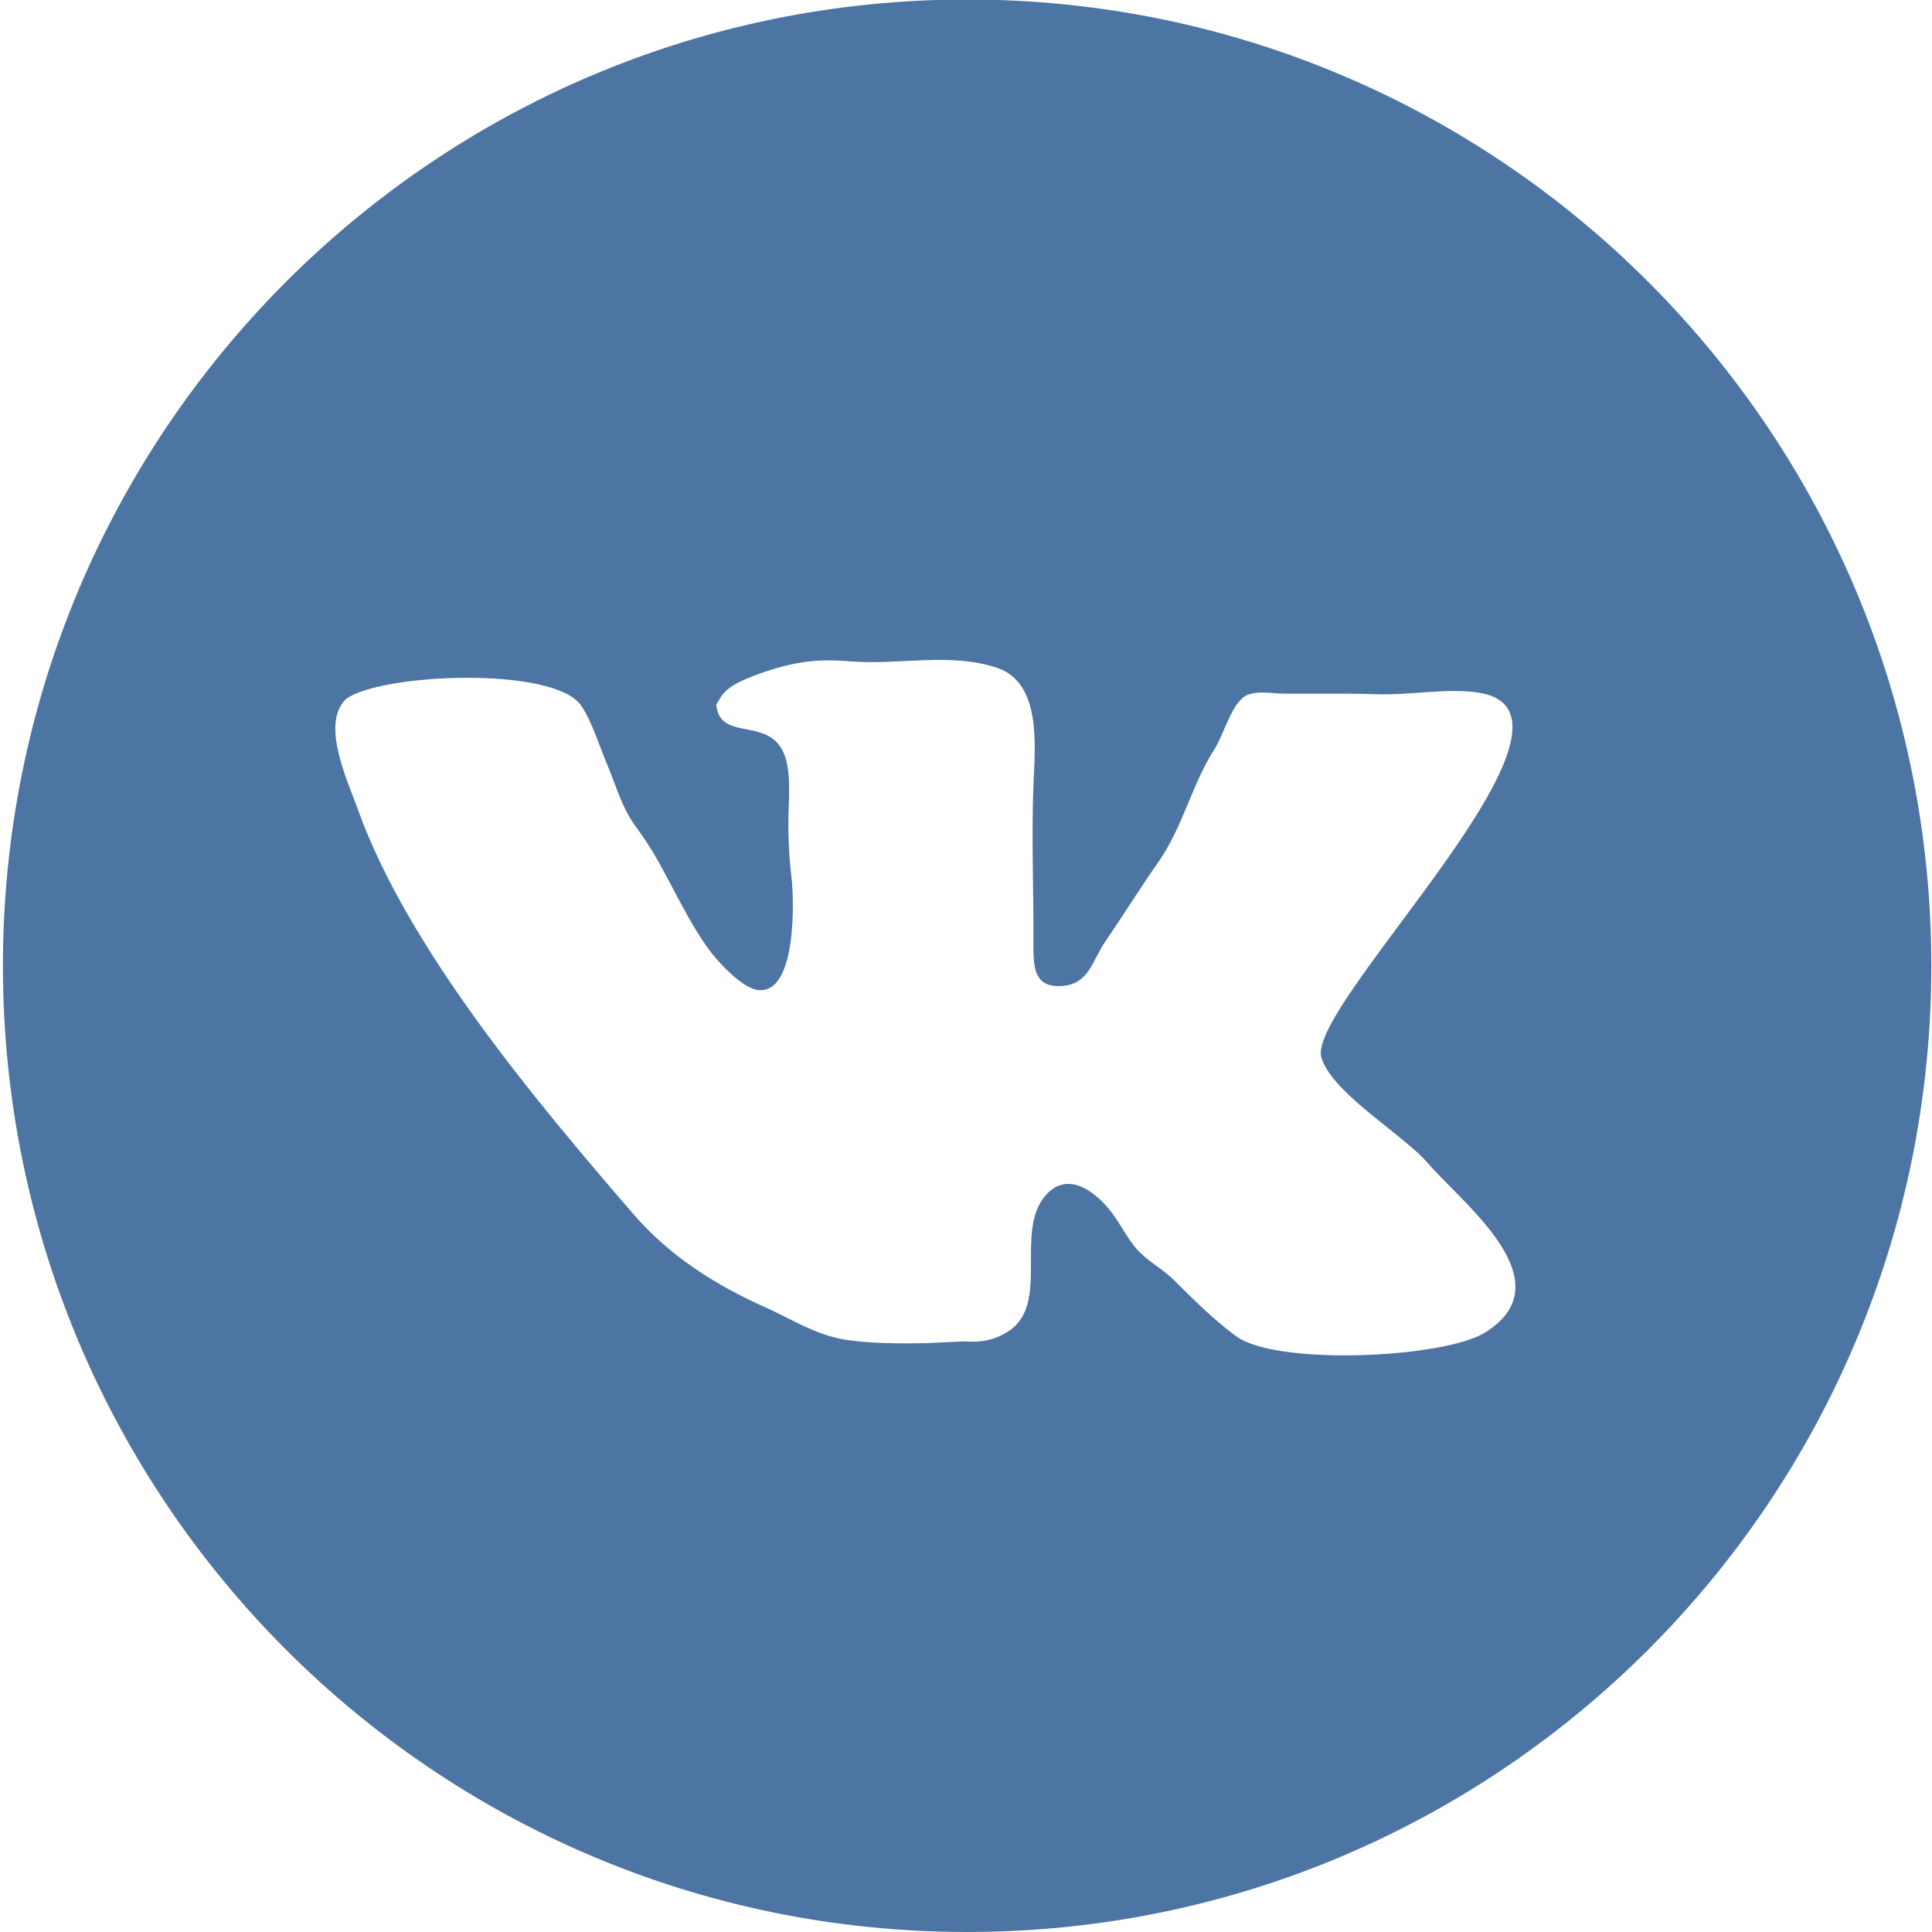 <?xml version="1.0" encoding="UTF-8" standalone="no"?>
<svg
   xmlns:dc="http://purl.org/dc/elements/1.1/"
   xmlns:cc="http://creativecommons.org/ns#"
   xmlns:rdf="http://www.w3.org/1999/02/22-rdf-syntax-ns#"
   xmlns:svg="http://www.w3.org/2000/svg"
   xmlns="http://www.w3.org/2000/svg"
   xmlns:sodipodi="http://sodipodi.sourceforge.net/DTD/sodipodi-0.dtd"
   xmlns:inkscape="http://www.inkscape.org/namespaces/inkscape"
   enable-background="new 0 0 100 100"
   height="100px"
   id="Layer_1"
   version="1.1"
   viewBox="0 0 100 100"
   width="100px"
   xml:space="preserve"
   sodipodi:docname="vk.svg"
   inkscape:version="0.92.0 r15299"><defs
     id="defs4499" /><sodipodi:namedview
     pagecolor="#ffffff"
     bordercolor="#666666"
     borderopacity="1"
     objecttolerance="10"
     gridtolerance="10"
     guidetolerance="10"
     inkscape:pageopacity="0"
     inkscape:pageshadow="2"
     inkscape:window-width="1858"
     inkscape:window-height="1057"
     id="namedview4497"
     showgrid="false"
     inkscape:zoom="2.36"
     inkscape:cx="-4.9304208"
     inkscape:cy="123.63314"
     inkscape:window-x="54"
     inkscape:window-y="-8"
     inkscape:window-maximized="1"
     inkscape:current-layer="Layer_1" /><path
     d="m 50.058,-0.025 c -27.564,0 -49.907,22.391 -49.907,50.012 0,27.622 22.344,50.012 49.907,50.012 27.564,0 49.907,-22.391 49.907,-50.012 0,-27.622 -22.344,-50.012 -49.907,-50.012 z M 76.88,68.966 c -2.13,1.335 -10.785,1.732 -12.88,0.207 -1.149,-0.836 -2.2,-1.883 -3.198,-2.88 -0.698,-0.697 -1.491,-1.035 -2.091,-1.791 -0.49,-0.619 -0.826,-1.349 -1.342,-1.96 -0.87,-1.025 -2.21,-1.897 -3.269,-0.645 -1.596,1.884 0.251,5.584 -1.877,6.992 -0.714,0.472 -1.434,0.609 -2.326,0.542 l -1.975,0.09 c -1.16,0.023 -2.998,0.034 -4.318,-0.205 -1.473,-0.267 -2.689,-1.073 -4.021,-1.664 -2.528,-1.124 -4.936,-2.654 -6.768,-4.775 -4.987,-5.775 -11.686,-13.716 -14.289,-20.977 -0.535,-1.492 -1.949,-4.446 -0.609,-5.726 1.823,-1.327 10.77,-1.701 12.165,0.351 0.567,0.834 0.924,2.054 1.326,3 0.5,1.179 0.77,2.289 1.55,3.333 0.691,0.925 1.2,1.856 1.734,2.87 0.6,1.139 1.167,2.231 1.896,3.279 0.495,0.713 1.804,2.131 2.632,2.236 2.02,0.259 1.894,-4.659 1.744,-5.859 -0.144,-1.157 -0.181,-2.385 -0.143,-3.558 0.032,-1.001 0.122,-2.412 -0.469,-3.229 -0.964,-1.333 -3.113,-0.336 -3.28,-2.127 0.355,-0.508 0.28,-0.959 2.649,-1.741 1.866,-0.614 3.072,-0.595 4.302,-0.496 2.508,0.202 5.168,-0.479 7.59,0.336 2.314,0.781 1.956,4.076 1.878,6.05 -0.105,2.695 0.008,5.325 0,8.061 -0.003,1.245 -0.053,2.457 1.463,2.355 1.421,-0.094 1.566,-1.293 2.243,-2.281 0.943,-1.378 1.809,-2.776 2.769,-4.149 1.294,-1.856 1.686,-3.942 2.904,-5.843 0.436,-0.679 0.811,-2.127 1.482,-2.664 0.508,-0.408 1.474,-0.195 2.089,-0.195 h 1.463 c 1.119,0 2.261,-0.009 3.411,0.031 1.656,0.057 3.512,-0.324 5.154,-0.091 7.087,1.002 -8.908,16.185 -8.075,18.895 0.575,1.872 4.224,3.964 5.541,5.497 1.748,2.042 7.13,6.102 2.945,8.729 z"
     id="path4494"
     inkscape:connector-curvature="0"
     style="fill:#4c75a3;stroke-width:1.082" /></svg>